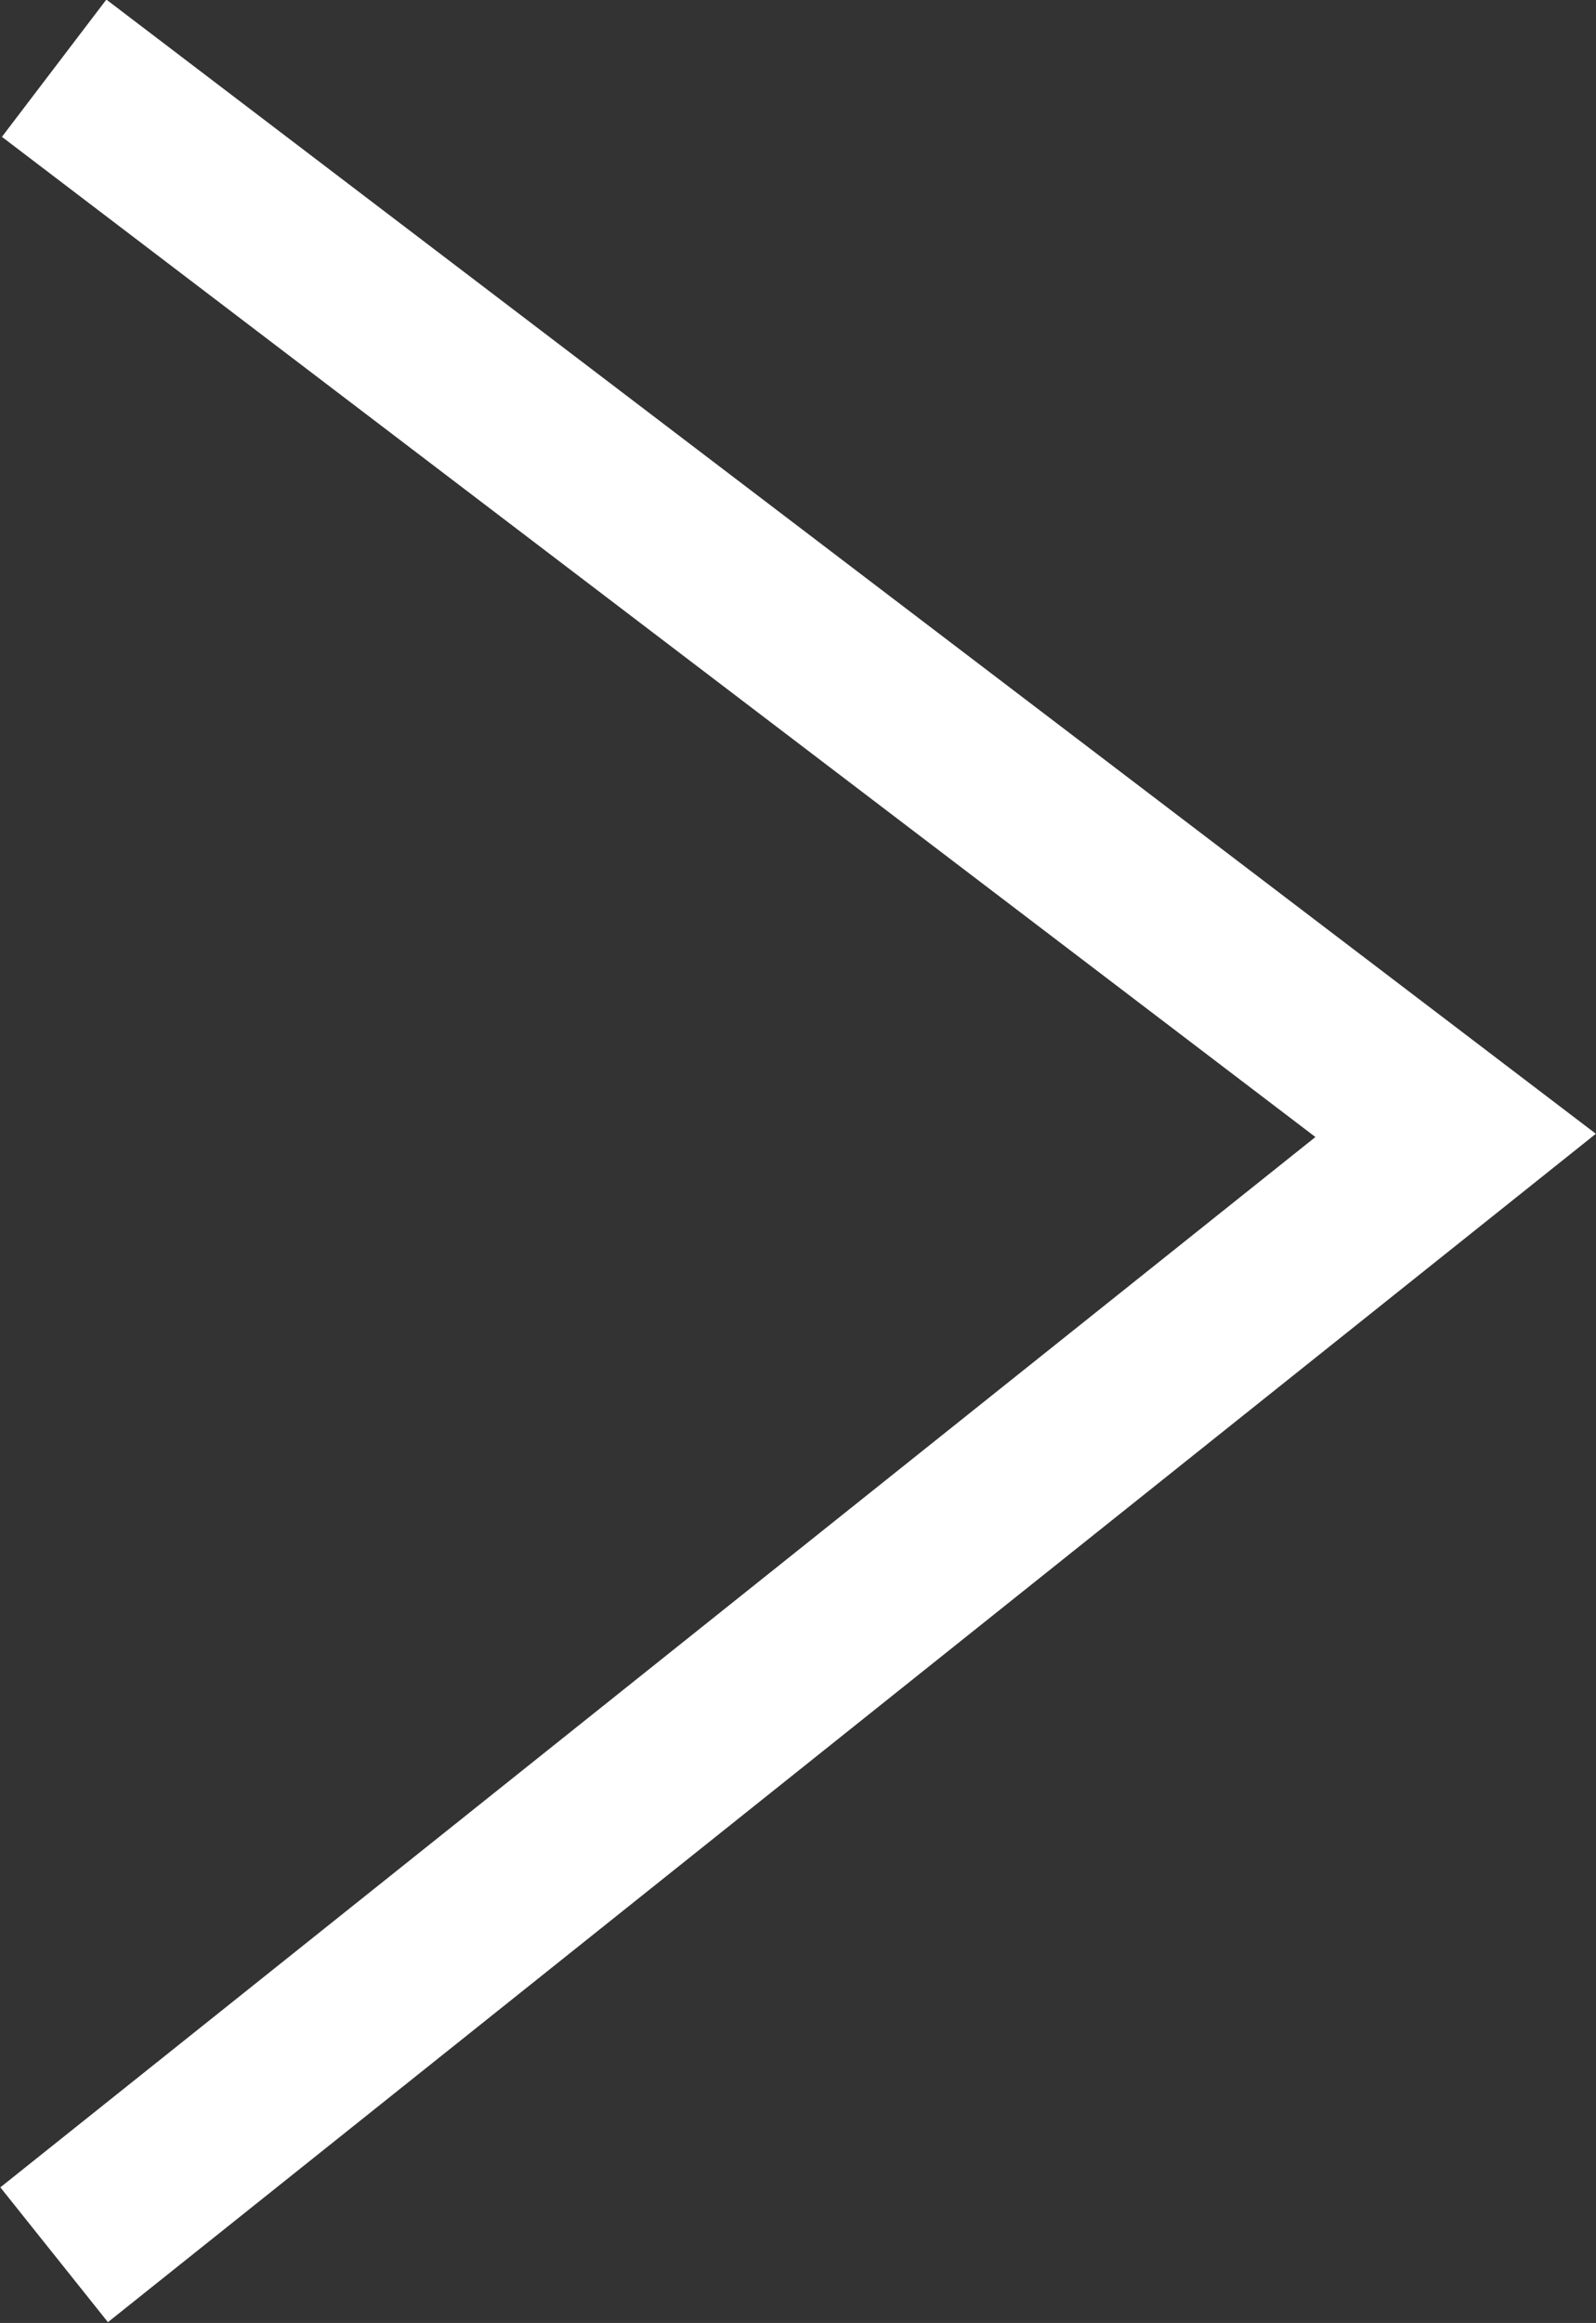 <svg viewBox="0 0 7.96 11.58" xmlns="http://www.w3.org/2000/svg"><rect x="0" y="0" width="7.96" height="11.58" fill="#333333" stroke="none"/><path d="m.27.34 6.99 5.32-6.99 5.58" fill="none" stroke="#fff" stroke-miterlimit="10" stroke-width=".86"/></svg>